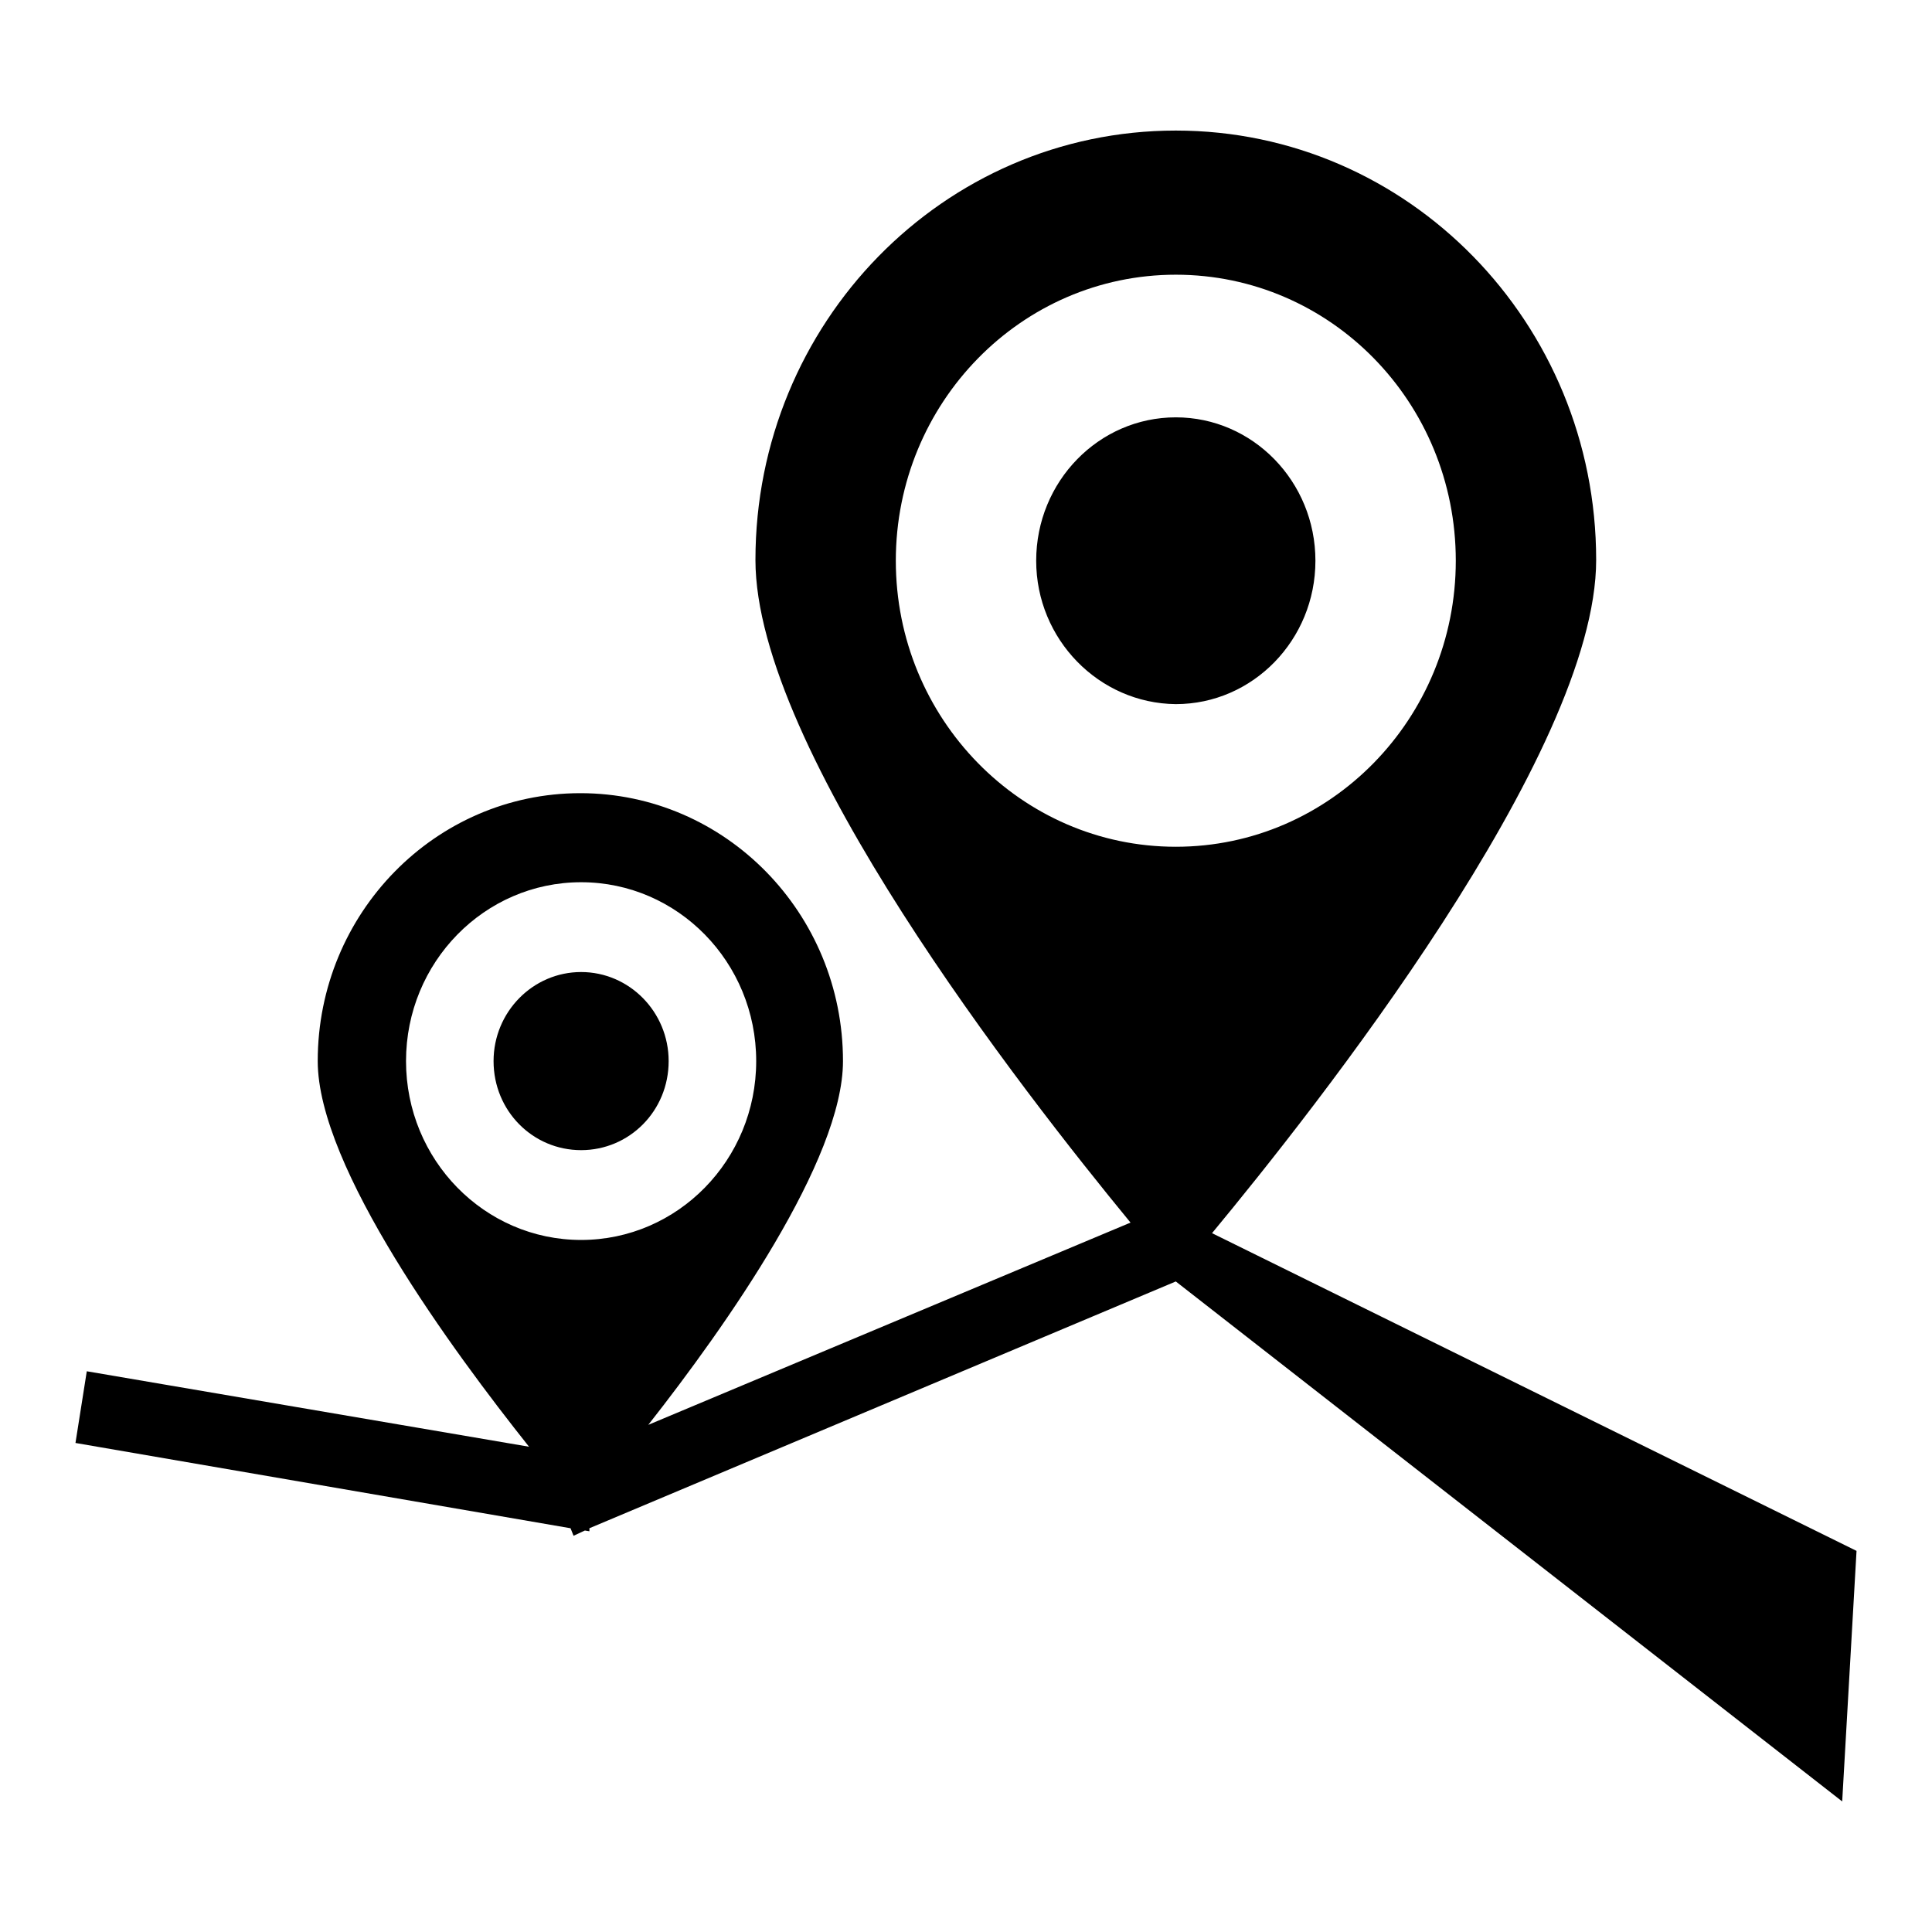 <?xml version="1.0" encoding="utf-8"?>
<!-- Svg Vector Icons : http://www.onlinewebfonts.com/icon -->
<!DOCTYPE svg PUBLIC "-//W3C//DTD SVG 1.1//EN" "http://www.w3.org/Graphics/SVG/1.1/DTD/svg11.dtd">
<svg version="1.1" xmlns="http://www.w3.org/2000/svg" xmlns:xlink="http://www.w3.org/1999/xlink" x="0px" y="0px" viewBox="0 0 256 256" enable-background="new 0 0 256 256" xml:space="preserve">
<g><g><path fill="#000000" d="M246,205.5l-1.9,33.2l-88.3-68.9l-77.7,32.7l0,0.4l-0.6-0.1l-1.5,0.7l-0.4-1L10,191.2l1.5-9.5l58.6,10c-10.1-12.7-28-37-28-51.1c0-19.6,15.6-35.5,34.8-35.5c19.2,0,34.8,15.9,34.8,35.5c0,13.1-15.5,35.1-25.8,48.2l63.9-26.8c-14.3-17.4-49.7-62.7-49.7-87.8c0-31.4,24.9-56.9,55.7-56.9s55.7,25.5,55.7,56.9c0,25.7-37.4,72.9-50.9,89.2L246,205.5z M100.2,140.6c0-13.1-10.4-23.7-23.2-23.7c-12.8,0-23.2,10.6-23.2,23.7c0,13.1,10.4,23.7,23.2,23.7C89.8,164.3,100.2,153.7,100.2,140.6z M192.9,74.3c0-21-16.6-37.9-37.1-37.9c-20.5,0-37.1,17-37.1,37.9s16.6,37.9,37.1,37.9C176.3,112.2,192.9,95.2,192.9,74.3z M137.3,74.3c0-10.5,8.3-19,18.5-19s18.5,8.5,18.5,19c0,10.5-8.3,19-18.5,19C145.6,93.2,137.3,84.7,137.3,74.3z M65.4,140.6c0-6.5,5.2-11.8,11.6-11.8s11.6,5.3,11.6,11.8c0,6.6-5.2,11.8-11.6,11.8S65.4,147.2,65.4,140.6z"/></g></g>
</svg>